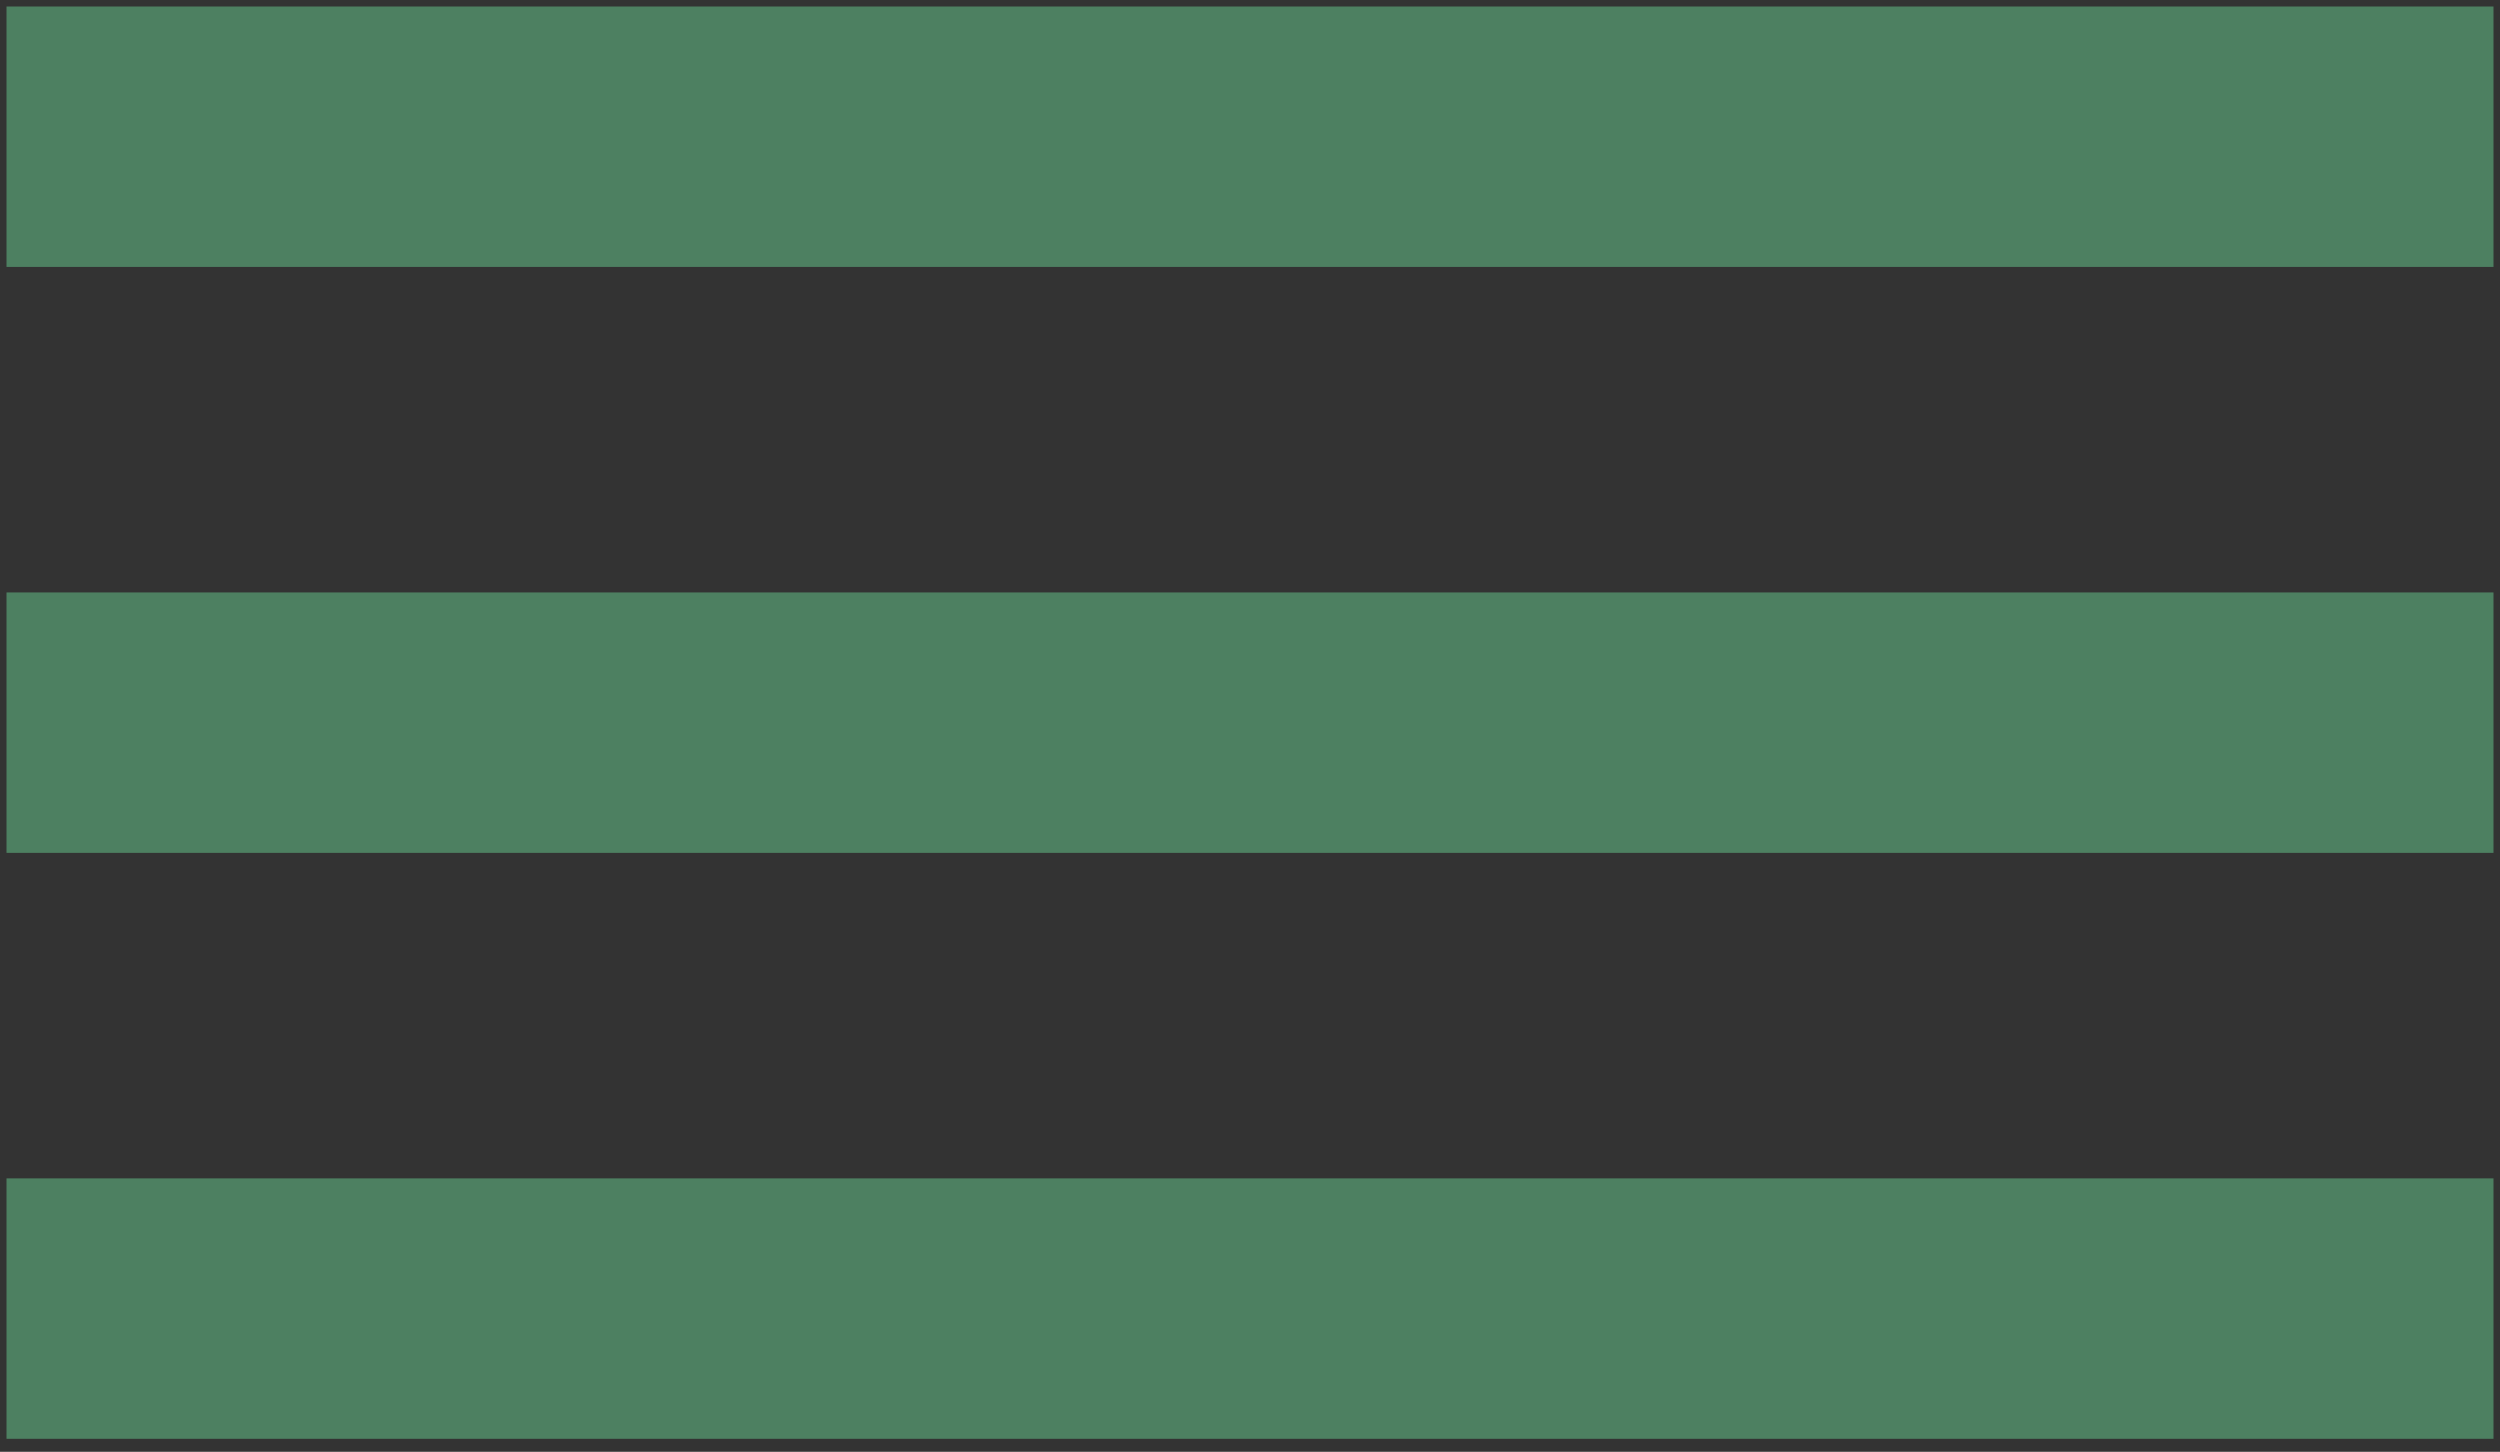 <?xml version="1.0" encoding="utf-8"?>
<!-- Generator: Adobe Illustrator 23.0.3, SVG Export Plug-In . SVG Version: 6.00 Build 0)  -->
<svg version="1.1" id="Ebene_1" xmlns="http://www.w3.org/2000/svg" xmlns:xlink="http://www.w3.org/1999/xlink" x="0px" y="0px"
	 viewBox="0 0 38.4 22.3" style="enable-background:new 0 0 38.4 22.3;" xml:space="preserve">
<rect x="0" y="0" width="38.4" height="22.3" fill="#333333" stroke="none"/>
<style type="text/css">
	.st0{fill:#FFFFFF;}
</style>
<rect fill="#4d8061" x="-64.5" y="101.7" width="167" height="121.6"/>
<rect fill="#4d8061" x="0.1" y="0.1" width="38.2" height="4"/>
<rect fill="#4d8061" x="0.1" y="9.1" width="38.2" height="4"/>
<rect fill="#4d8061" x="0.1" y="18.1" width="38.2" height="4"/>
<g>
	<rect fill="#4d8061" x="5.2" y="159.1" transform="matrix(0.707 0.707 -0.707 0.707 119.619 33.477)" class="st0" width="28.4" height="4"/>
	
		<rect fill="#4d8061" x="5.2" y="159.1" transform="matrix(-0.707 0.707 -0.707 -0.707 147.053 261.352)" class="st0" width="28.4" height="4"/>
</g>
</svg>
